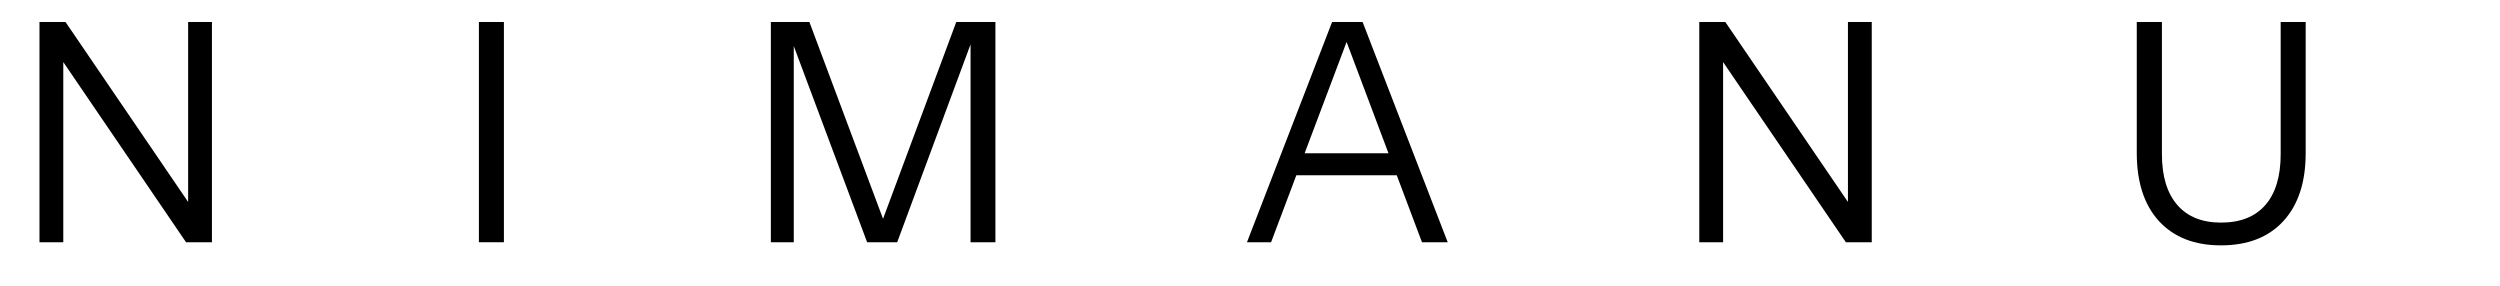 <svg version="1.0" preserveAspectRatio="xMidYMid meet" height="40" viewBox="0 0 262.5 30" zoomAndPan="magnify" width="350" xmlns:xlink="http://www.w3.org/1999/xlink" xmlns="http://www.w3.org/2000/svg"><defs><g></g><clipPath id="4a7c51e226"><path clip-rule="nonzero" d="M 3.992 0 L 258.023 0 L 258.023 29.031 L 3.992 29.031 Z M 3.992 0"></path></clipPath><clipPath id="1a920294d5"><rect height="30" y="0" width="256" x="0"></rect></clipPath></defs><g clip-path="url(#4a7c51e226)"><g transform="matrix(1, 0, 0, 1, 3, 0)"><g clip-path="url(#1a920294d5)"><g fill-opacity="1" fill="#000000"><g transform="translate(-1.621, 25.435)"><g><path d="M 2.766 0 L 2.766 -23.125 L 5.5 -23.125 L 18.766 -3.656 L 18.375 -3.594 L 18.375 -23.125 L 20.875 -23.125 L 20.875 0 L 18.156 0 L 4.891 -19.469 L 5.266 -19.531 L 5.266 0 Z M 2.766 0"></path></g></g></g><g fill-opacity="1" fill="#000000"><g transform="translate(44.519, 25.435)"><g><path d="M 2.766 0 L 2.766 -23.125 L 5.391 -23.125 L 5.391 0 Z M 2.766 0"></path></g></g></g><g fill-opacity="1" fill="#000000"><g transform="translate(75.174, 25.435)"><g><path d="M 2.766 0 L 2.766 -23.125 L 6.812 -23.125 L 15.156 -0.828 L 13.938 -0.828 L 22.234 -23.125 L 26.344 -23.125 L 26.344 0 L 23.734 0 L 23.734 -21.75 L 24.094 -21.75 L 16.031 0 L 12.875 0 L 4.812 -21.562 L 5.172 -21.562 L 5.172 0 Z M 2.766 0"></path></g></g></g><g fill-opacity="1" fill="#000000"><g transform="translate(126.776, 25.435)"><g><path d="M 1.156 0 L 10.094 -23.125 L 12.406 -23.125 L 3.688 0 Z M 19.531 0 L 10.828 -23.125 L 13.297 -23.125 L 22.234 0 Z M 5.594 -9.344 L 17.672 -9.344 L 17.672 -7.031 L 5.594 -7.031 Z M 5.594 -9.344"></path></g></g></g><g fill-opacity="1" fill="#000000"><g transform="translate(172.659, 25.435)"><g><path d="M 2.766 0 L 2.766 -23.125 L 5.5 -23.125 L 18.766 -3.656 L 18.375 -3.594 L 18.375 -23.125 L 20.875 -23.125 L 20.875 0 L 18.156 0 L 4.891 -19.469 L 5.266 -19.531 L 5.266 0 Z M 2.766 0"></path></g></g></g><g fill-opacity="1" fill="#000000"><g transform="translate(218.799, 25.435)"><g><path d="M 11.406 0.328 C 8.625 0.328 6.453 -0.52 4.891 -2.219 C 3.336 -3.926 2.562 -6.312 2.562 -9.375 L 2.562 -23.125 L 5.203 -23.125 L 5.203 -9.25 C 5.203 -6.938 5.738 -5.16 6.812 -3.922 C 7.883 -2.68 9.414 -2.062 11.406 -2.062 C 13.438 -2.062 14.988 -2.676 16.062 -3.906 C 17.133 -5.133 17.672 -6.914 17.672 -9.25 L 17.672 -23.125 L 20.297 -23.125 L 20.297 -9.344 C 20.297 -6.301 19.516 -3.926 17.953 -2.219 C 16.391 -0.52 14.207 0.328 11.406 0.328 Z M 11.406 0.328"></path></g></g></g></g></g></g></svg>